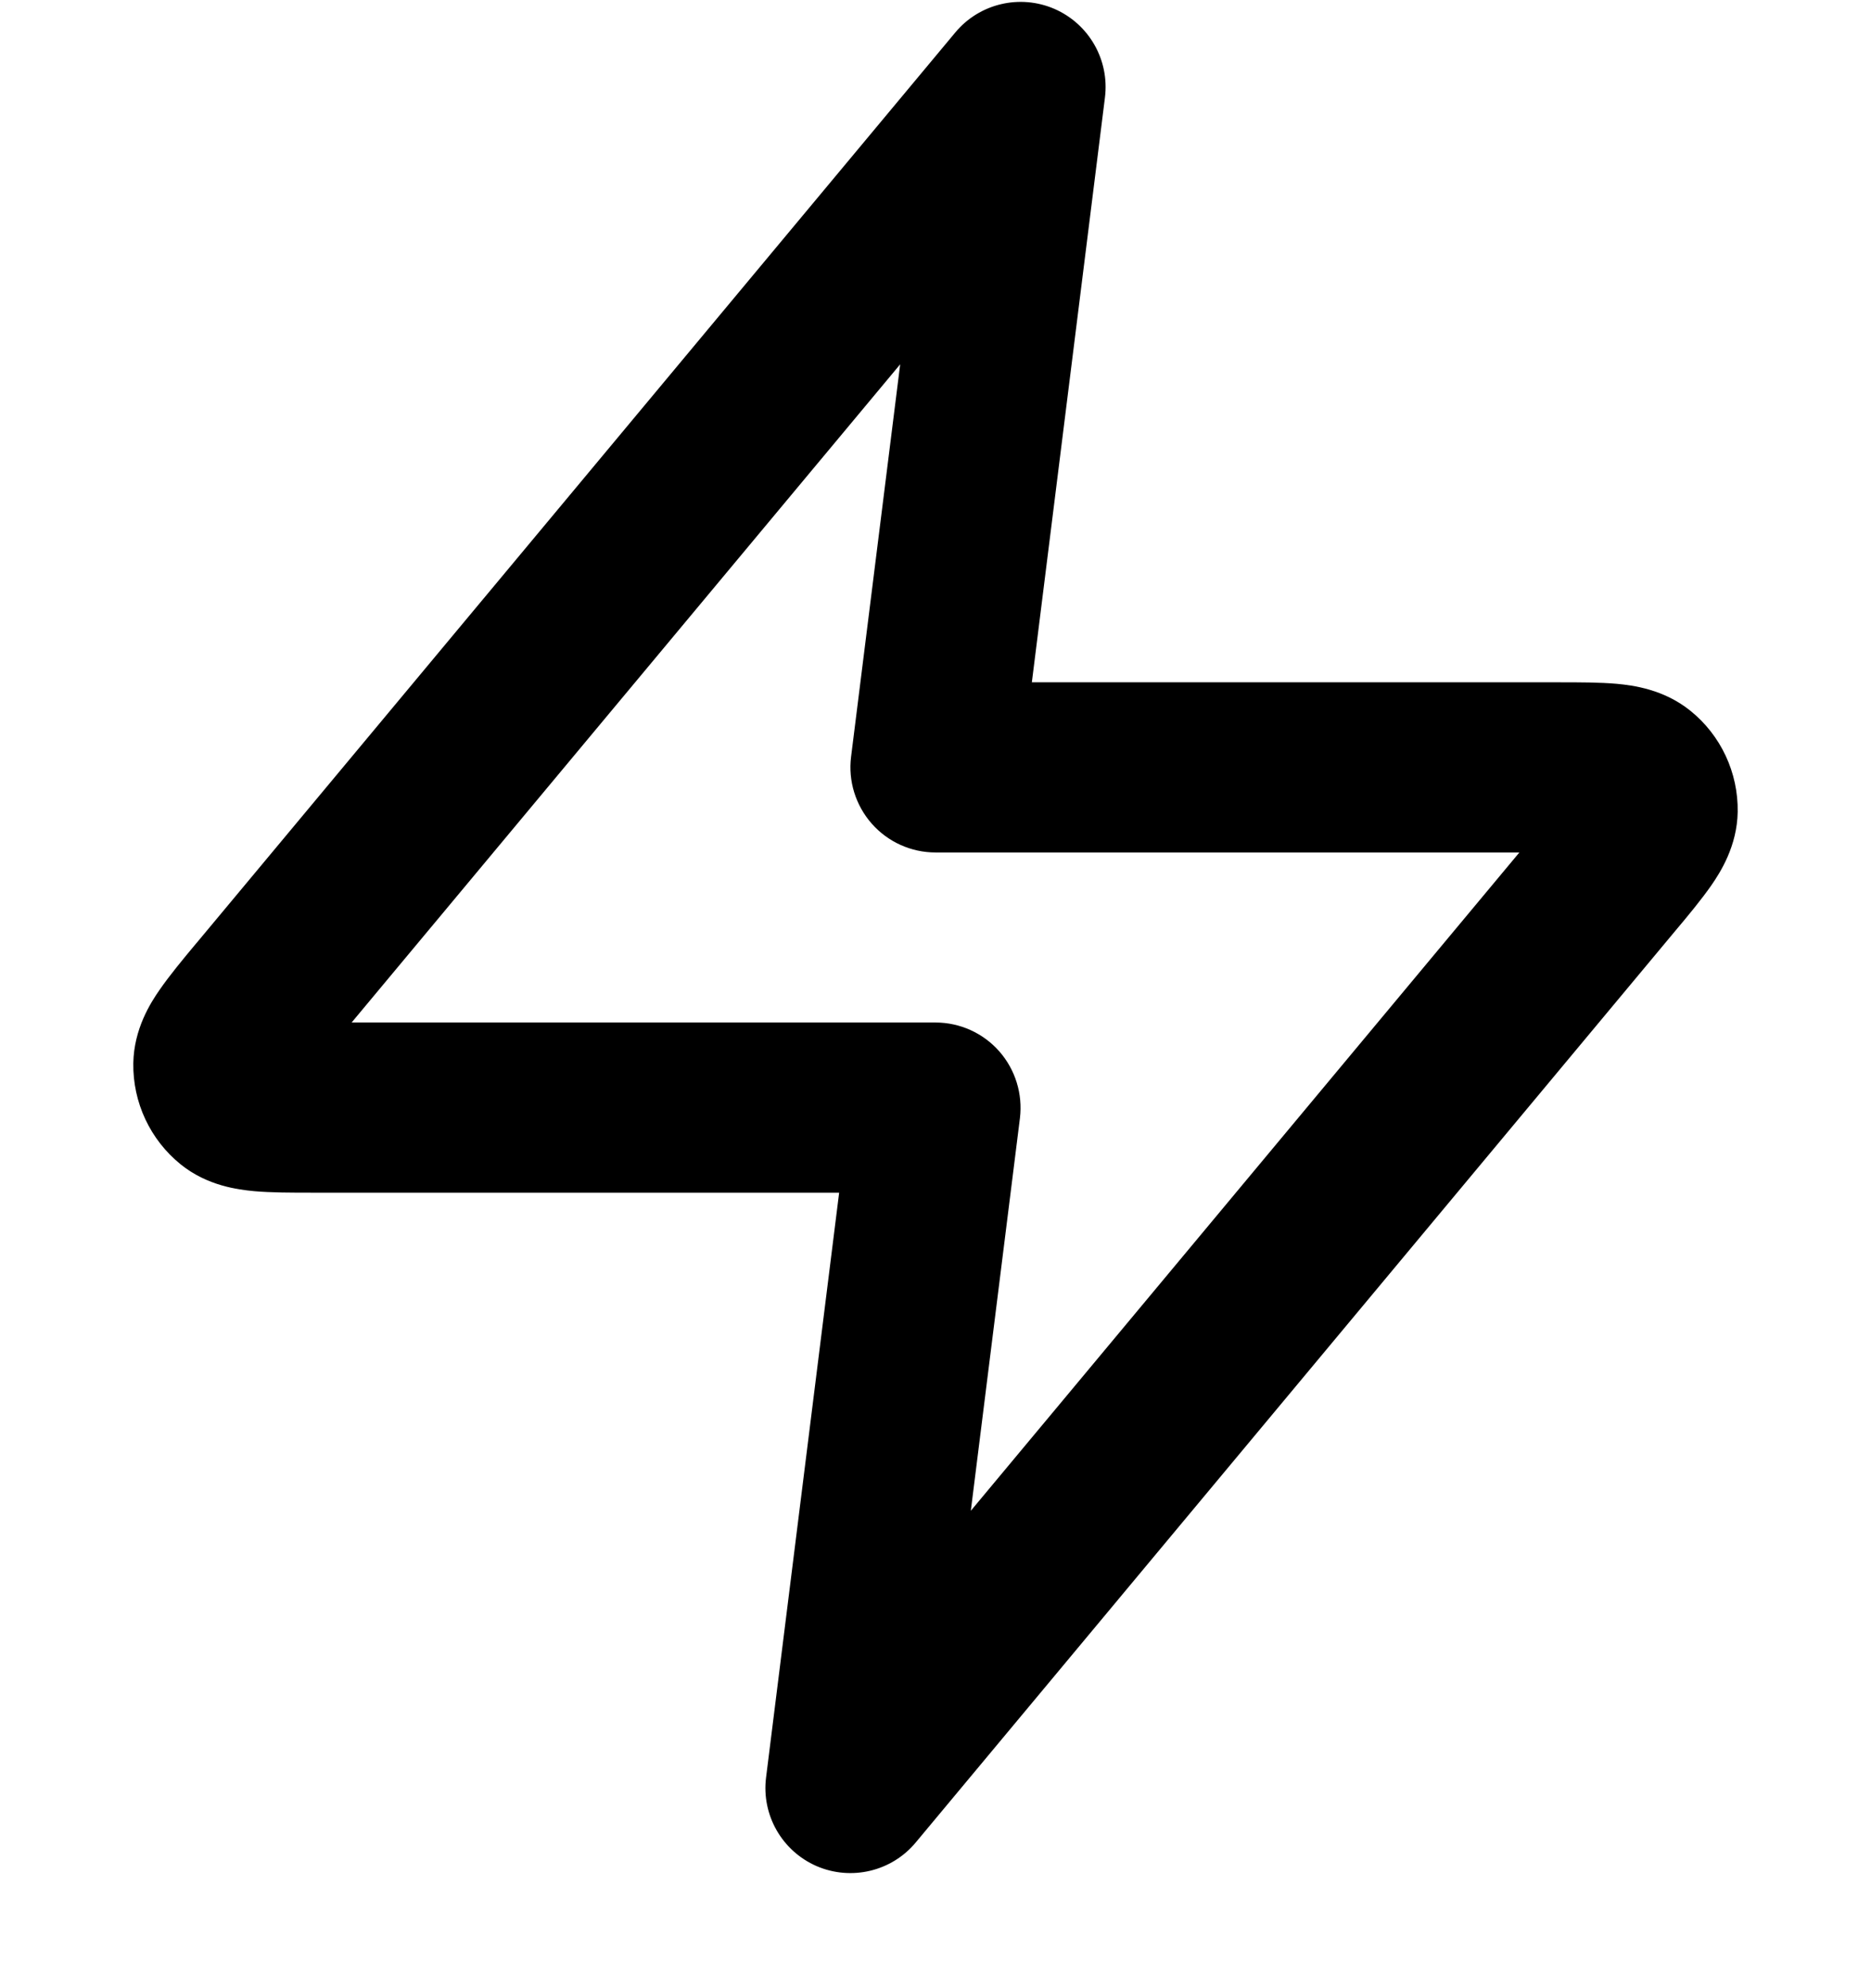 <svg width="16" height="17" viewBox="0 0 16 17" fill="none" xmlns="http://www.w3.org/2000/svg">
<path fill-rule="evenodd" clip-rule="evenodd" d="M9.017 0.076C9.313 0.205 9.489 0.513 9.449 0.834L8.824 5.834L13.329 5.834C13.505 5.834 13.682 5.834 13.827 5.847C13.964 5.86 14.227 5.893 14.455 6.077C14.716 6.287 14.865 6.606 14.86 6.942C14.855 7.234 14.713 7.457 14.634 7.571C14.551 7.69 14.438 7.827 14.325 7.961L7.831 15.754C7.625 16.002 7.279 16.084 6.983 15.956C6.687 15.827 6.511 15.519 6.551 15.199L7.176 10.198L2.671 10.198C2.495 10.198 2.318 10.198 2.173 10.185C2.036 10.172 1.773 10.14 1.545 9.956C1.284 9.745 1.135 9.426 1.14 9.091C1.145 8.798 1.287 8.575 1.366 8.462C1.449 8.342 1.562 8.205 1.674 8.071C1.68 8.064 1.686 8.057 1.691 8.051L8.169 0.278C8.375 0.03 8.721 -0.052 9.017 0.076ZM3.007 8.743H8C8.209 8.743 8.407 8.833 8.545 8.989C8.683 9.146 8.747 9.354 8.722 9.561L8.302 12.918L12.993 7.289H8C7.791 7.289 7.593 7.199 7.455 7.043C7.317 6.886 7.252 6.678 7.278 6.471L7.698 3.115L3.007 8.743Z" fill="#1D2939" style="fill:#1D2939;fill:color(display-p3 0.115 0.16 0.223);fill-opacity:1;"/>
</svg>
